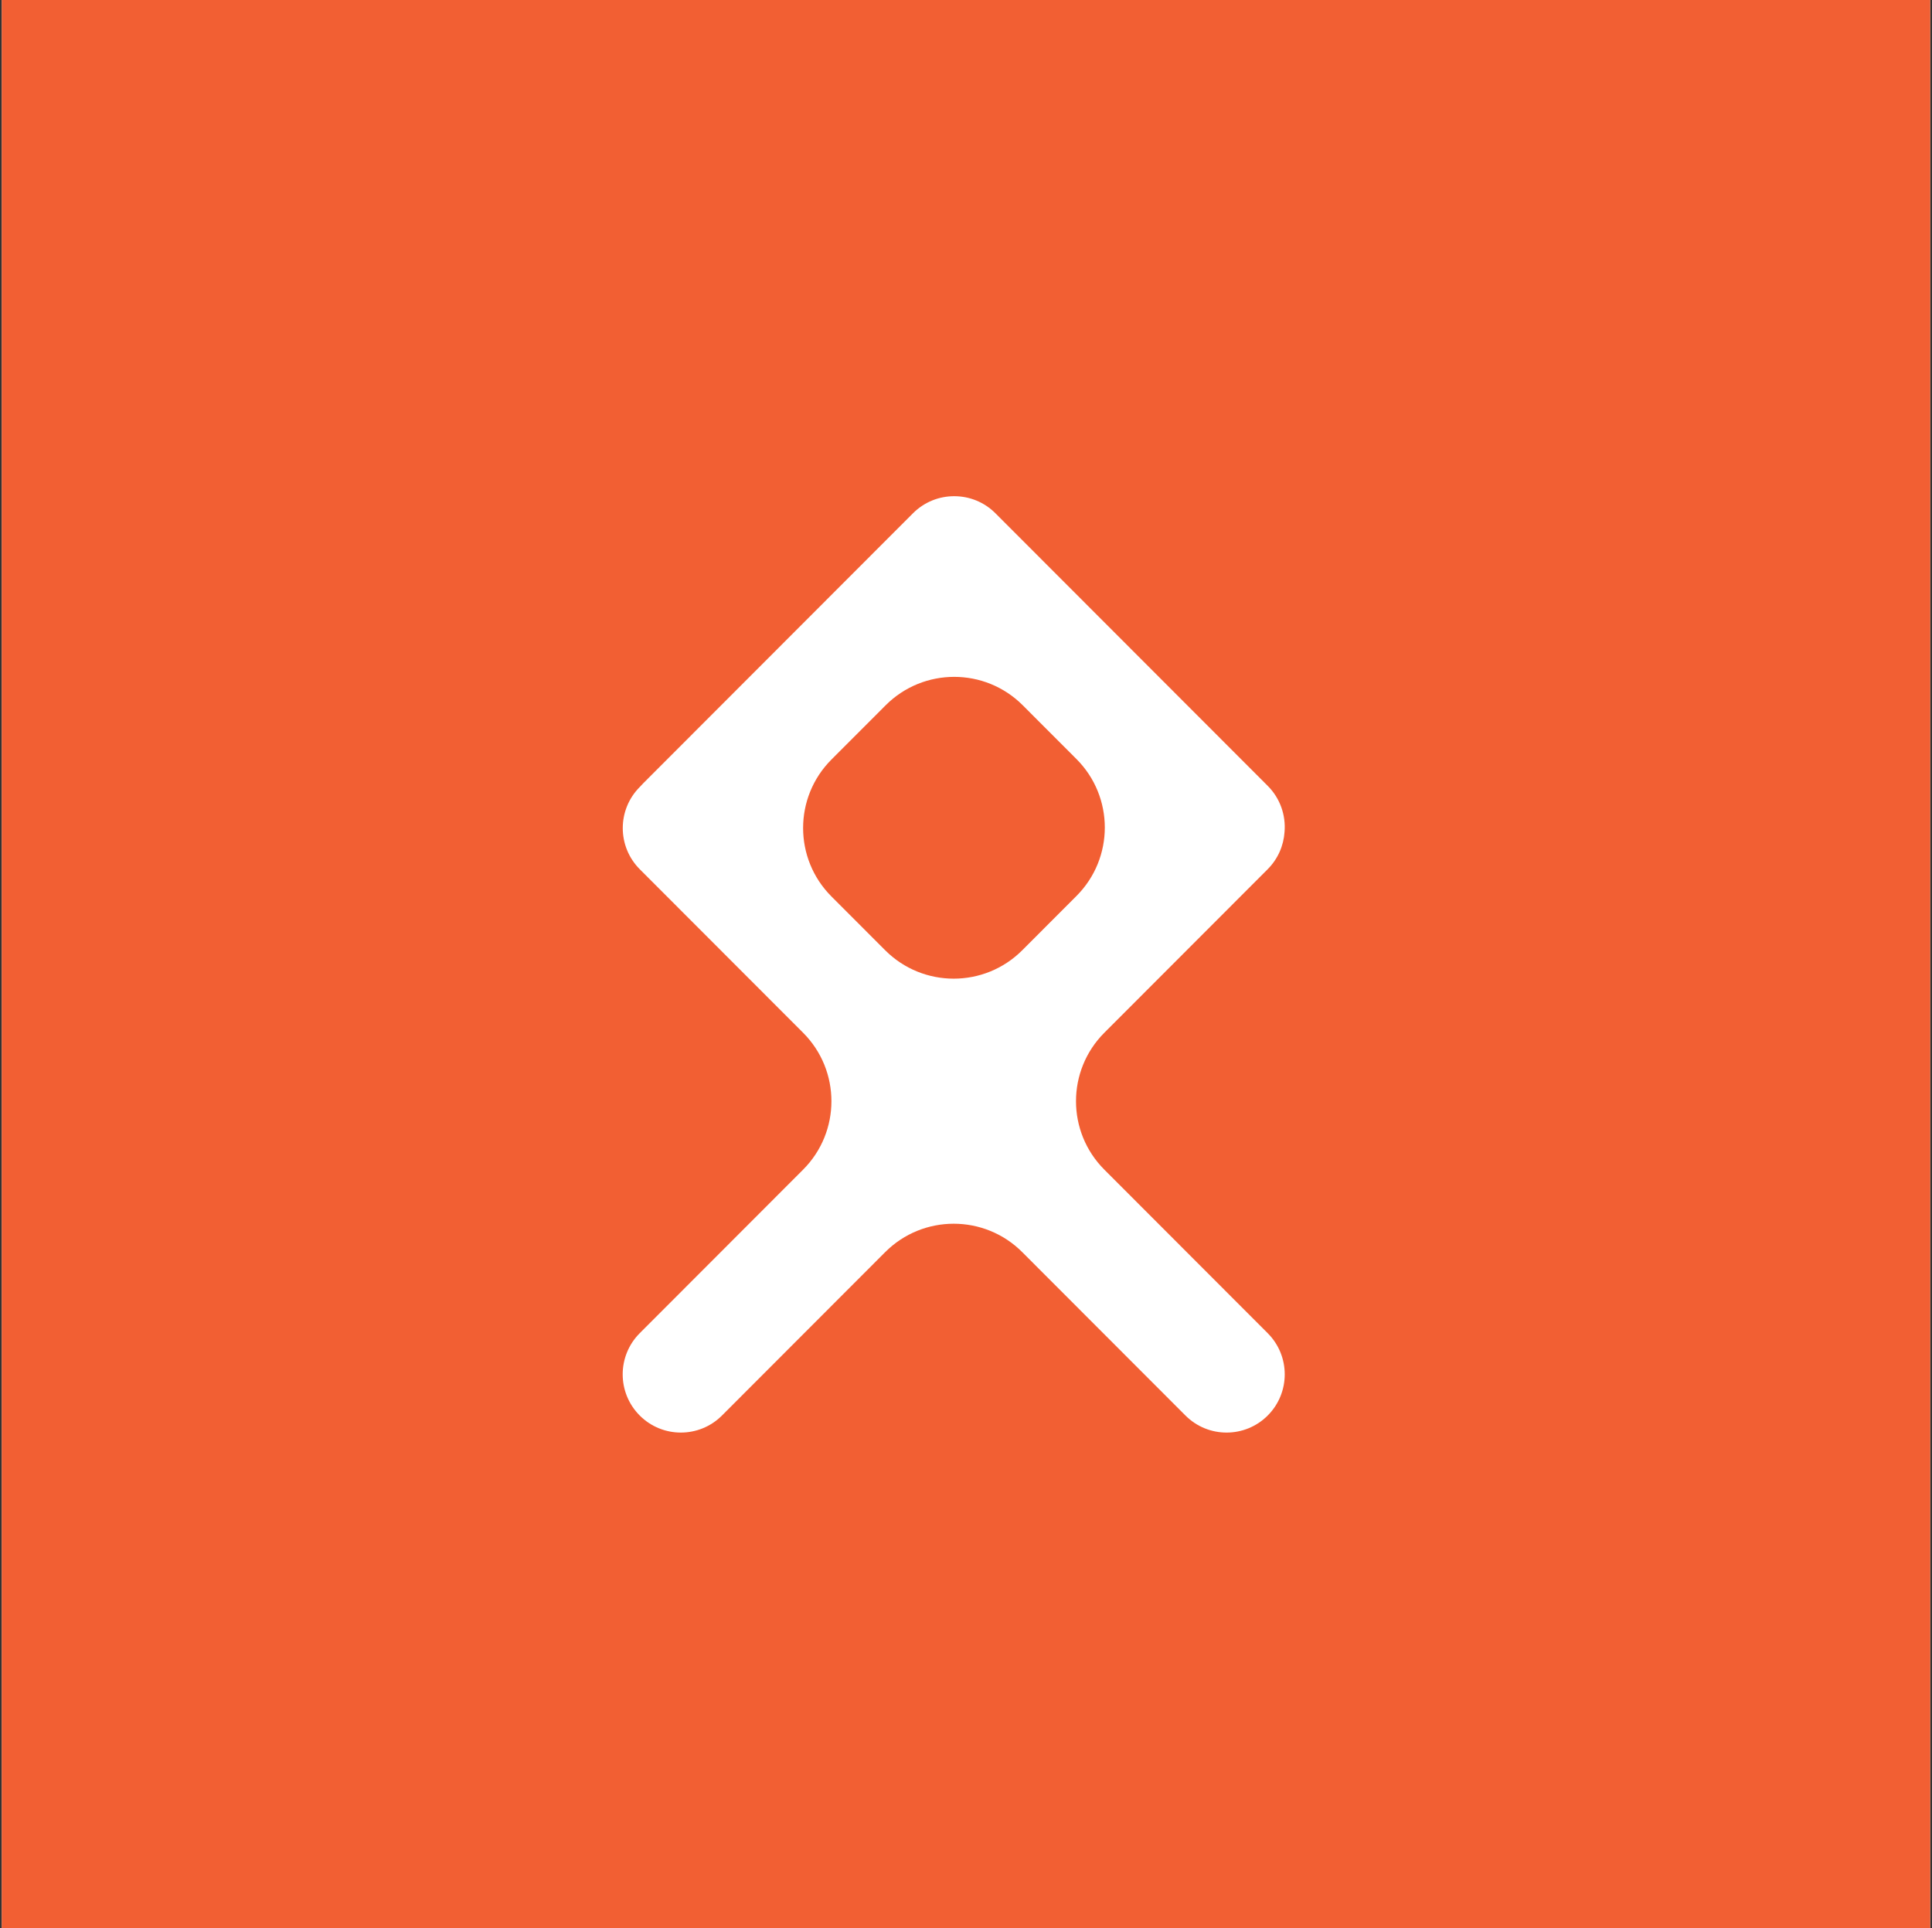 <svg width="549" height="548" viewBox="0 0 549 548" fill="none" xmlns="http://www.w3.org/2000/svg">
<rect x="0" y="0" width="549" height="548" fill="#333333" stroke="none"/>
<g clip-path="url(#clip0_215_835)">
<rect x="0.5" width="548" height="548" fill="#DDDFE0"/>
<rect width="548" height="548" transform="translate(0.5)" fill="#F25F33"/>
<path fill-rule="evenodd" clip-rule="evenodd" d="M271.231 141.012C266.966 140.984 262.692 142.599 259.438 145.857L182.73 222.653C182.449 222.934 182.18 223.223 181.924 223.518C181.885 223.557 181.846 223.596 181.807 223.635C175.353 230.096 175.353 240.571 181.807 247.031L228.207 293.485C238.943 304.233 238.943 321.645 228.207 332.393L181.786 378.868C175.332 385.329 175.332 395.804 181.786 402.265C188.239 408.725 198.702 408.725 205.155 402.265L251.532 355.834C262.285 345.069 279.732 345.069 290.485 355.834L336.862 402.265C343.316 408.726 353.779 408.726 360.232 402.265C366.685 395.805 366.685 385.33 360.232 378.869L313.81 332.393C303.074 321.645 303.074 304.233 313.81 293.485L360.211 247.03C363.151 244.088 364.751 240.312 365.013 236.462C365.421 231.762 363.828 226.92 360.235 223.323L282.858 145.857C279.646 142.641 275.441 141.026 271.231 141.012ZM290.624 200.425C279.871 189.66 262.424 189.66 251.672 200.425L236.264 215.85C225.528 226.598 225.528 244.01 236.264 254.758L251.532 270.044C262.285 280.809 279.732 280.809 290.485 270.044L305.892 254.619C316.628 243.871 316.628 226.459 305.892 215.711L290.624 200.425Z" fill="white"/>
</g>
<defs>
<clipPath id="clip0_215_835">
<rect x="0.5" width="548" height="548" fill="white"/>
</clipPath>
</defs>
</svg>